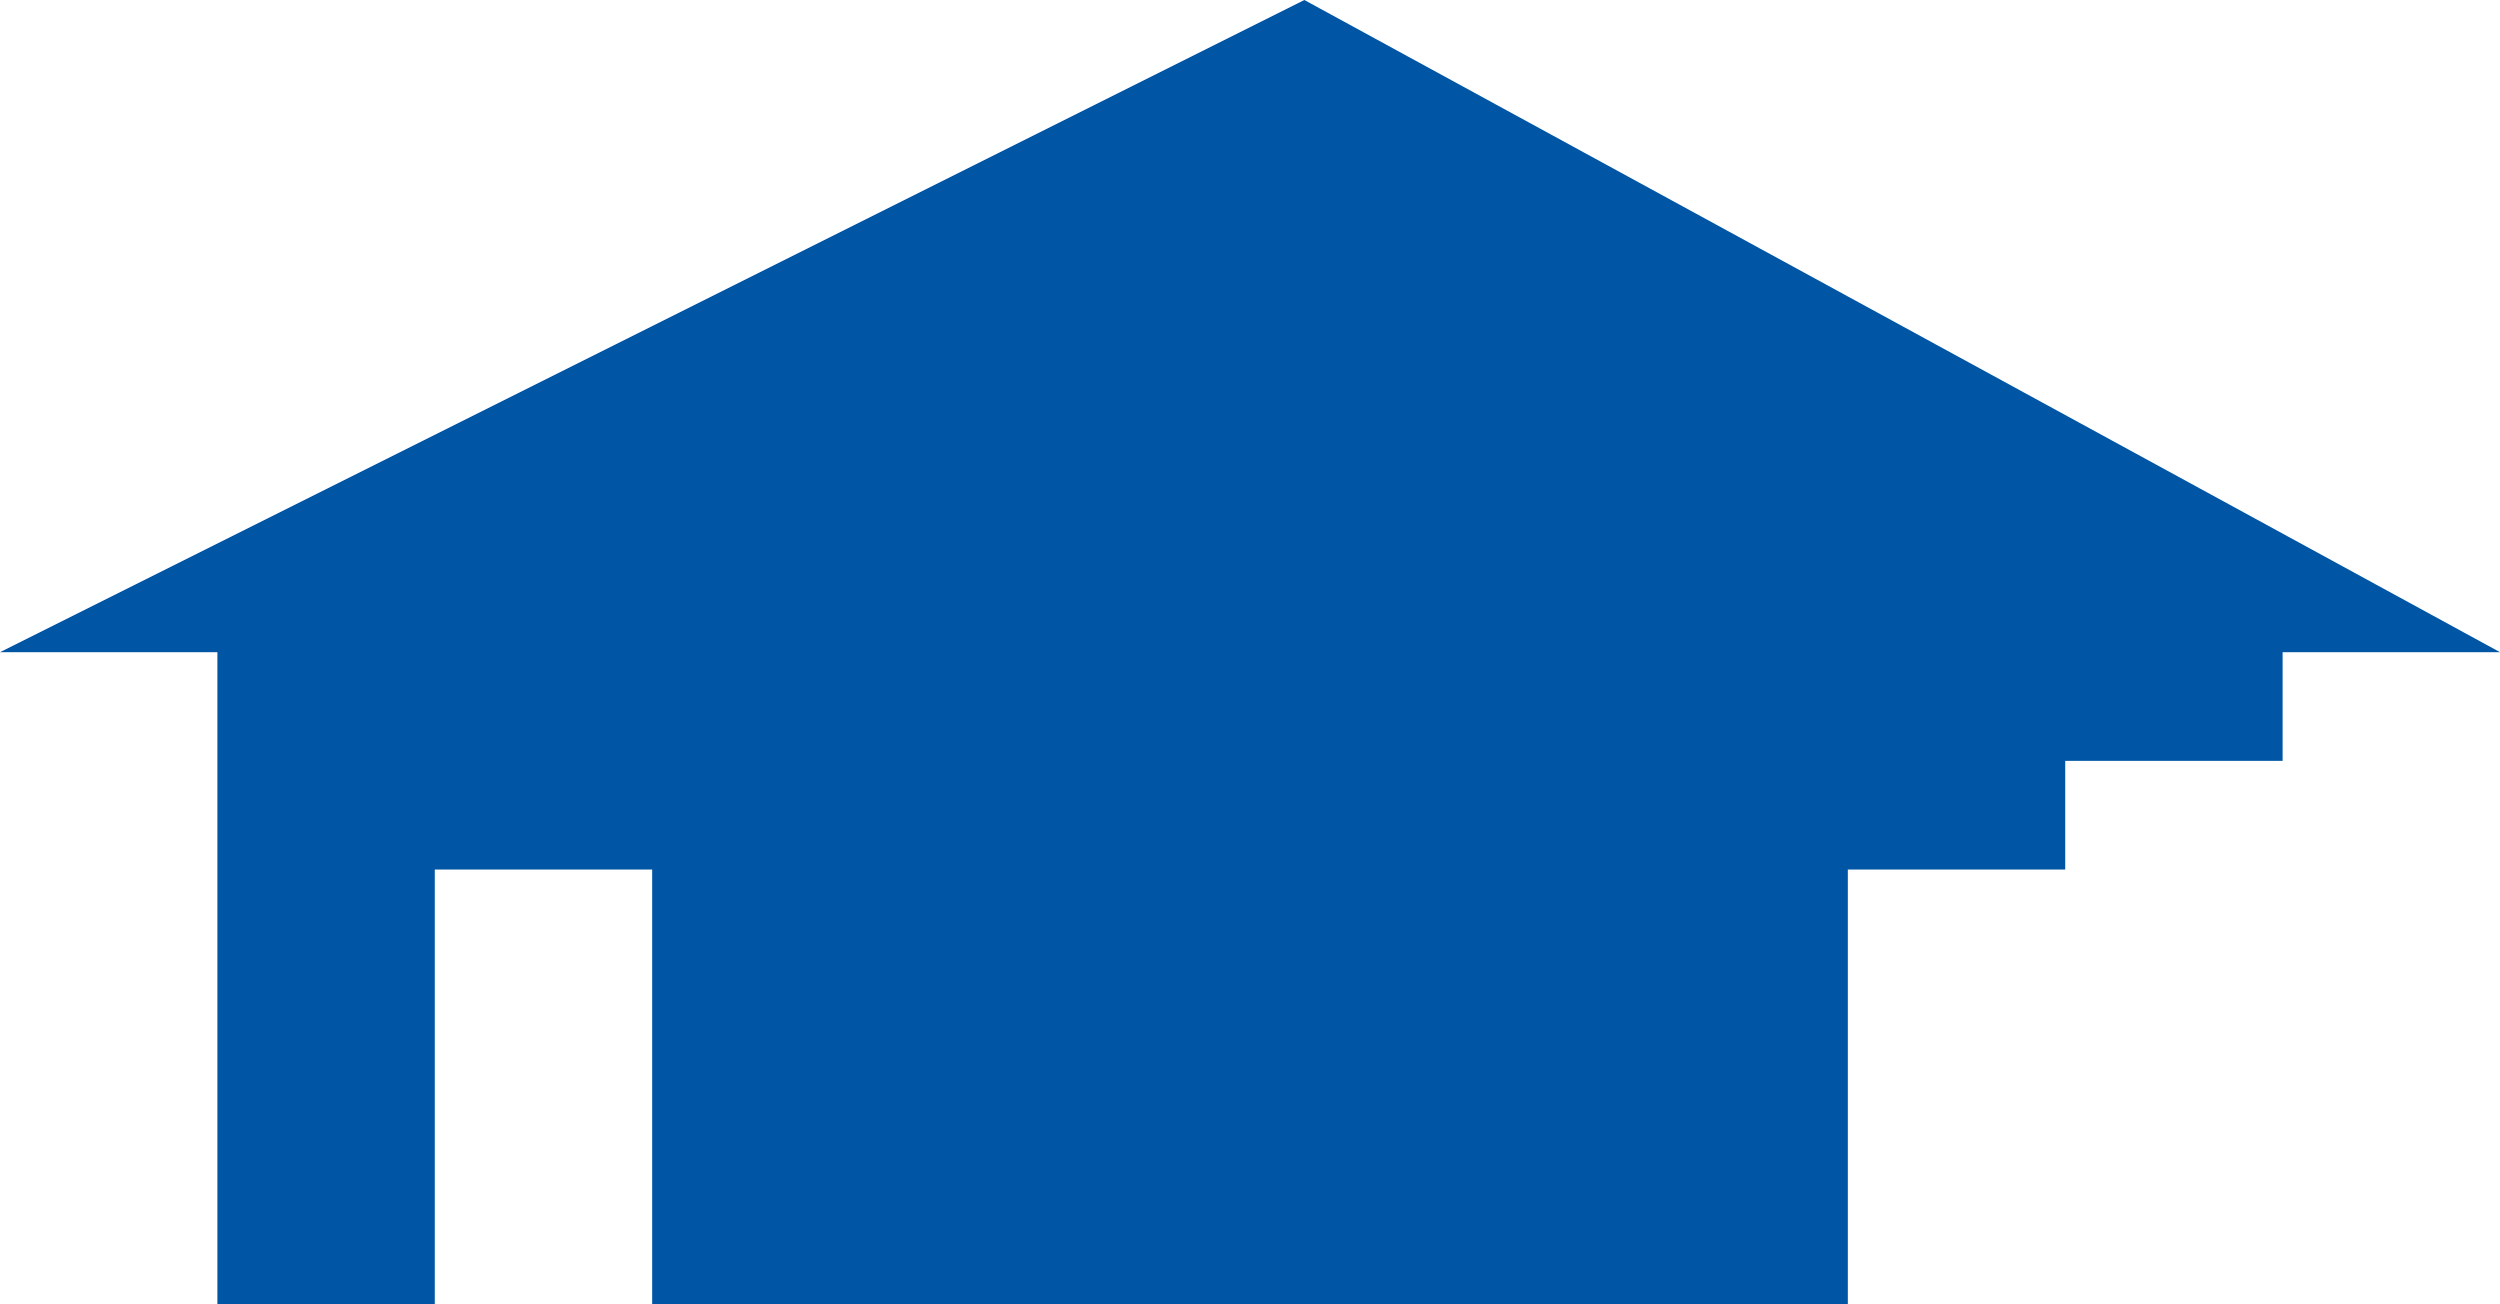 <?xml version="1.0" encoding="utf-8"?>
<!-- Generator: Adobe Illustrator 21.1.0, SVG Export Plug-In . SVG Version: 6.00 Build 0)  -->
<svg version="1.1" id="レイヤー_1" xmlns="http://www.w3.org/2000/svg" xmlns:xlink="http://www.w3.org/1999/xlink" x="0px"
	 y="0px" viewBox="0 0 23 12" style="enable-background:new 0 0 23 12;" xml:space="preserve">
<style type="text/css">
	.st0{fill:#0055A4;}
</style>
<polygon class="st0" points="0,6 12,0 23,6 21,6 21,7 19,7 19,8 17,8 17,12 6,12 6,8 4,8 4,12 2,12 2,6 "/>
</svg>
